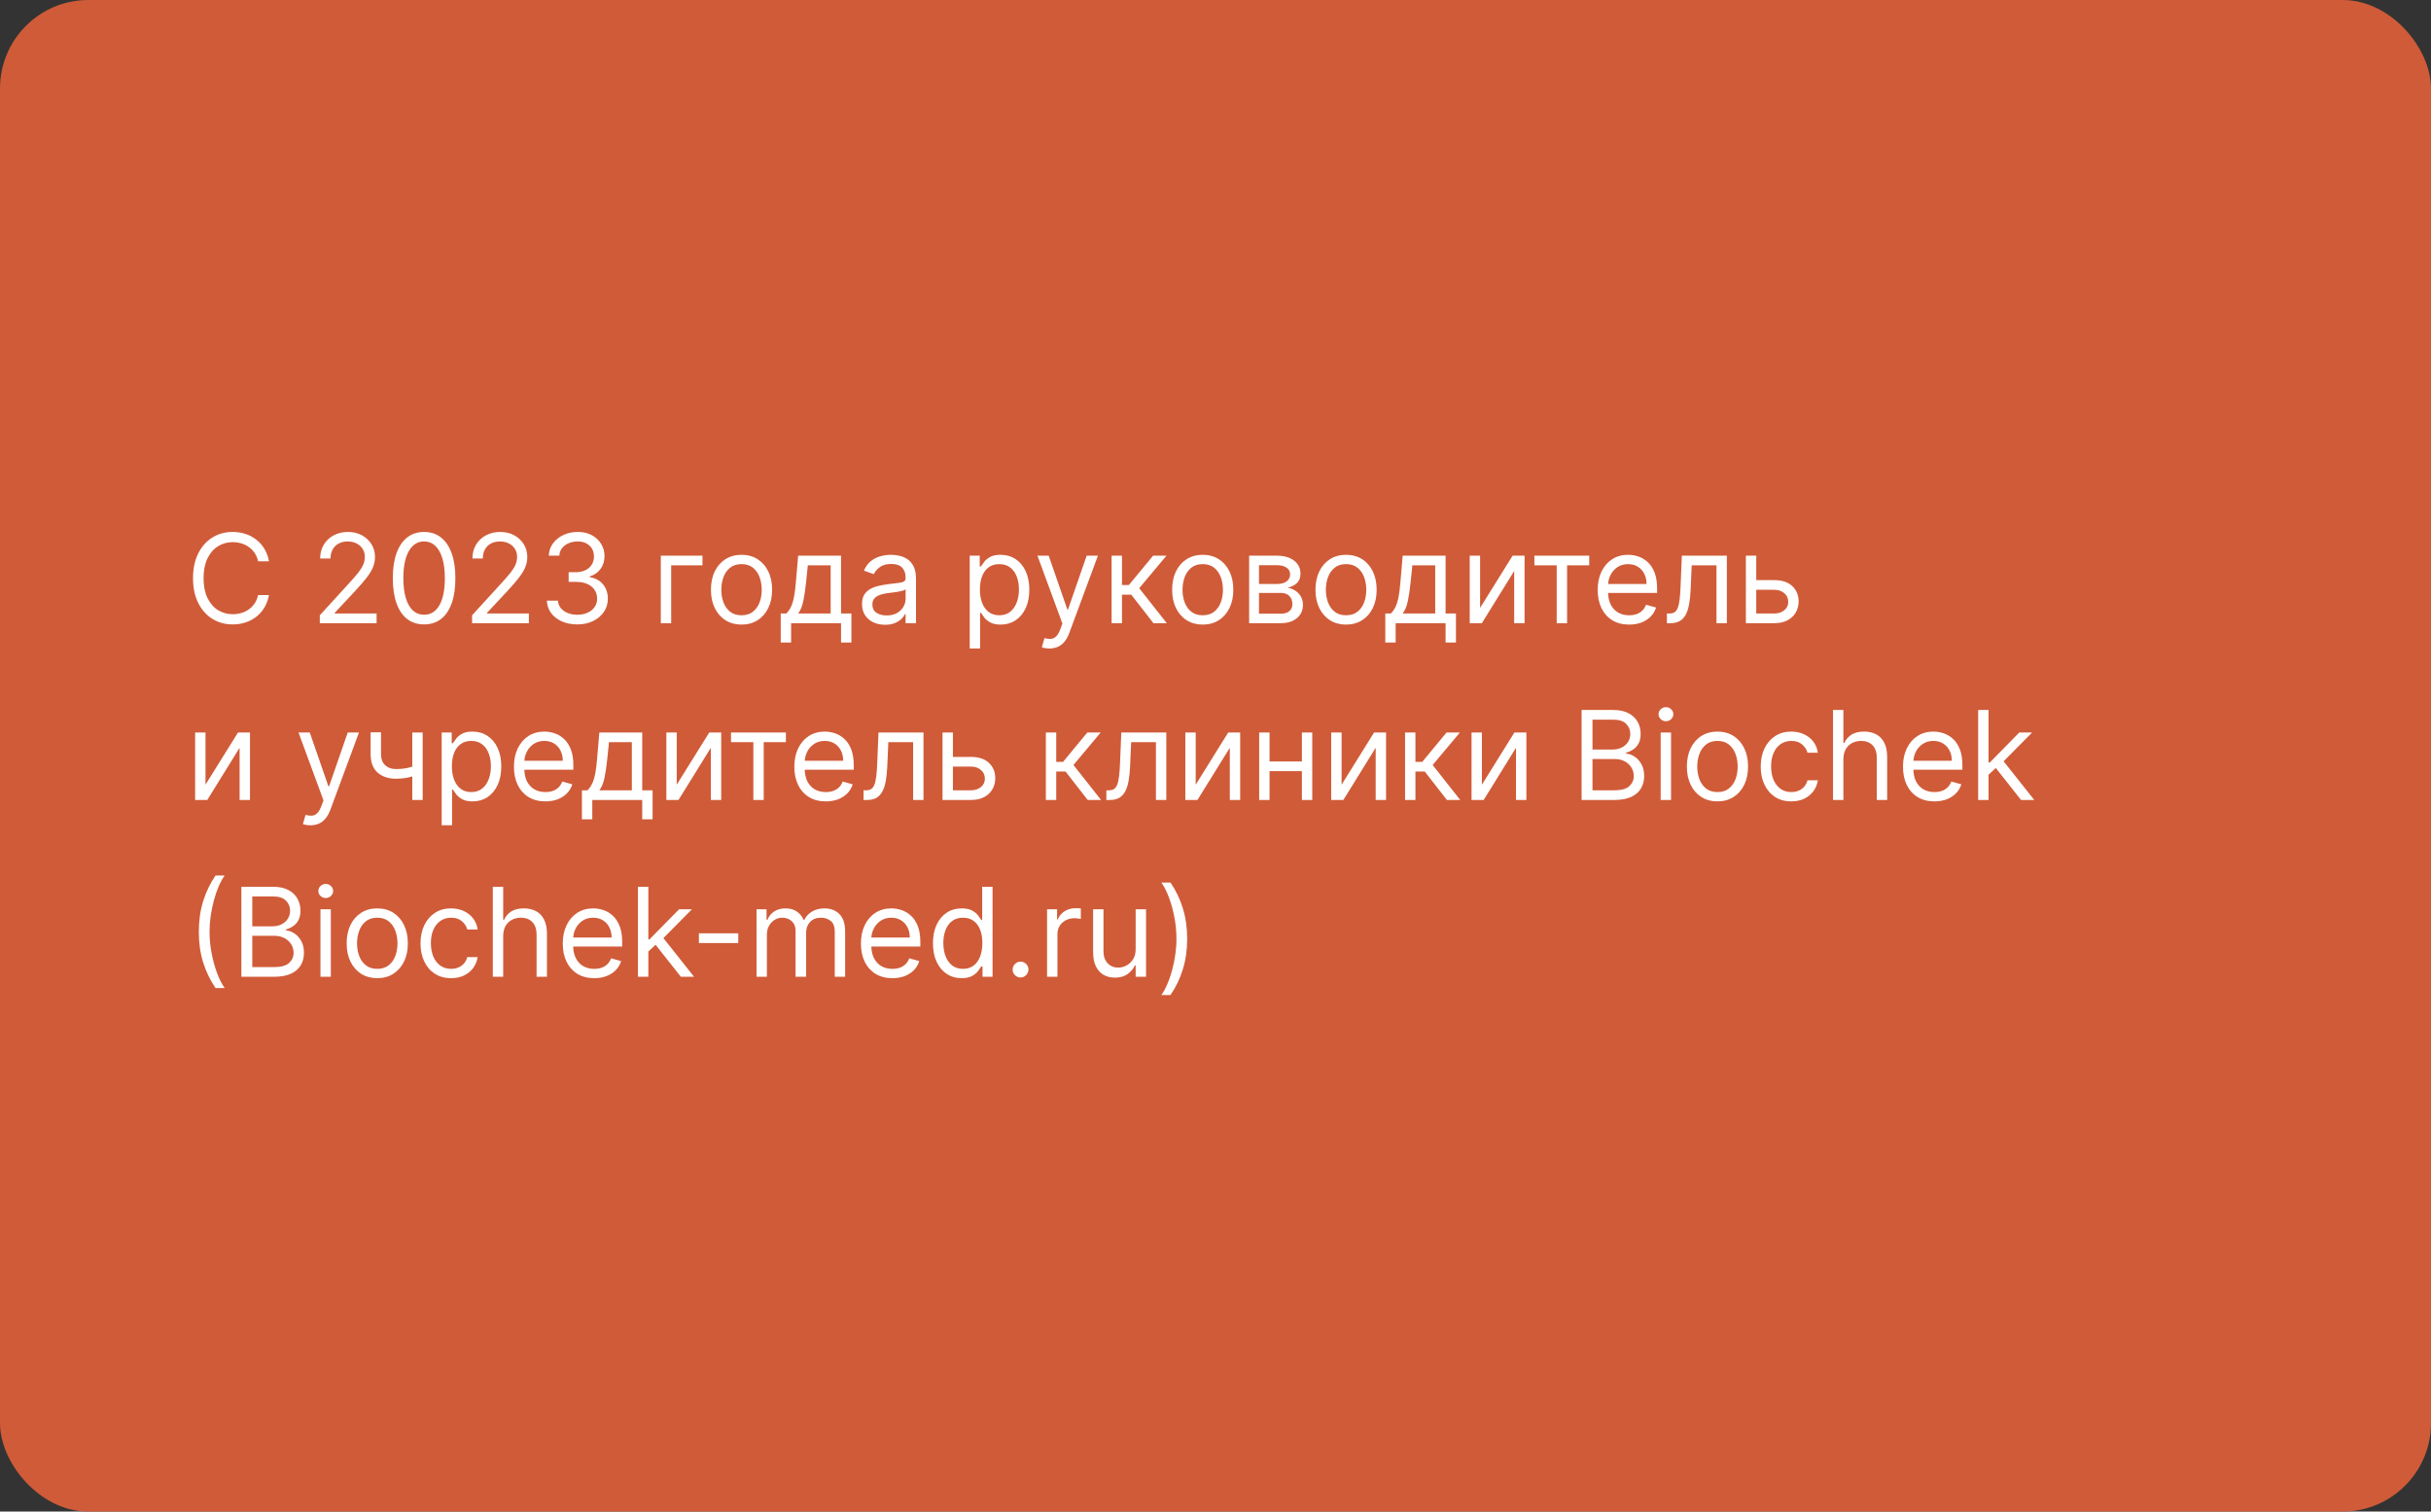 <?xml version="1.0" encoding="UTF-8"?> <svg xmlns="http://www.w3.org/2000/svg" width="275" height="171" viewBox="0 0 275 171" fill="none"><rect x="0" y="0" width="275" height="171" fill="#333333" stroke="none"/><rect width="275" height="171" rx="10" fill="#D05B38"></rect><path d="M30.426 63.5H29.193C29.12 63.145 28.993 62.834 28.81 62.565C28.631 62.297 28.413 62.072 28.154 61.889C27.899 61.704 27.616 61.564 27.304 61.472C26.992 61.379 26.668 61.332 26.329 61.332C25.713 61.332 25.155 61.488 24.654 61.8C24.157 62.111 23.761 62.57 23.466 63.177C23.174 63.783 23.028 64.528 23.028 65.409C23.028 66.291 23.174 67.035 23.466 67.641C23.761 68.248 24.157 68.707 24.654 69.019C25.155 69.33 25.713 69.486 26.329 69.486C26.668 69.486 26.992 69.439 27.304 69.347C27.616 69.254 27.899 69.116 28.154 68.934C28.413 68.748 28.631 68.521 28.81 68.253C28.993 67.981 29.12 67.669 29.193 67.318H30.426C30.333 67.838 30.164 68.304 29.919 68.715C29.674 69.126 29.369 69.476 29.004 69.764C28.64 70.049 28.23 70.266 27.776 70.415C27.326 70.565 26.843 70.639 26.329 70.639C25.461 70.639 24.689 70.427 24.013 70.003C23.337 69.579 22.805 68.975 22.417 68.193C22.029 67.411 21.835 66.483 21.835 65.409C21.835 64.335 22.029 63.407 22.417 62.625C22.805 61.843 23.337 61.24 24.013 60.815C24.689 60.391 25.461 60.179 26.329 60.179C26.843 60.179 27.326 60.254 27.776 60.403C28.23 60.552 28.64 60.771 29.004 61.059C29.369 61.344 29.674 61.692 29.919 62.103C30.164 62.511 30.333 62.976 30.426 63.5ZM36.177 70.5V69.605L39.538 65.926C39.932 65.495 40.257 65.121 40.512 64.803C40.767 64.481 40.956 64.18 41.079 63.898C41.205 63.613 41.268 63.314 41.268 63.003C41.268 62.645 41.182 62.335 41.009 62.073C40.84 61.811 40.608 61.609 40.313 61.467C40.018 61.324 39.687 61.253 39.319 61.253C38.928 61.253 38.587 61.334 38.295 61.496C38.007 61.656 37.783 61.879 37.624 62.168C37.468 62.456 37.39 62.794 37.39 63.182H36.217C36.217 62.585 36.354 62.062 36.629 61.611C36.904 61.16 37.279 60.809 37.753 60.557C38.23 60.305 38.766 60.179 39.359 60.179C39.955 60.179 40.484 60.305 40.945 60.557C41.406 60.809 41.767 61.148 42.029 61.576C42.29 62.004 42.421 62.479 42.421 63.003C42.421 63.377 42.353 63.744 42.218 64.102C42.085 64.456 41.853 64.852 41.522 65.29C41.193 65.724 40.738 66.254 40.154 66.881L37.867 69.327V69.406H42.6V70.5H36.177ZM47.975 70.639C47.226 70.639 46.587 70.435 46.06 70.028C45.534 69.617 45.131 69.022 44.852 68.243C44.574 67.461 44.435 66.516 44.435 65.409C44.435 64.309 44.574 63.369 44.852 62.59C45.134 61.808 45.538 61.211 46.066 60.8C46.596 60.386 47.232 60.179 47.975 60.179C48.717 60.179 49.352 60.386 49.879 60.8C50.409 61.211 50.813 61.808 51.092 62.59C51.373 63.369 51.514 64.309 51.514 65.409C51.514 66.516 51.375 67.461 51.097 68.243C50.818 69.022 50.416 69.617 49.889 70.028C49.362 70.435 48.724 70.639 47.975 70.639ZM47.975 69.546C48.717 69.546 49.294 69.188 49.705 68.472C50.116 67.756 50.321 66.735 50.321 65.409C50.321 64.528 50.227 63.777 50.038 63.157C49.852 62.537 49.584 62.065 49.232 61.74C48.884 61.415 48.465 61.253 47.975 61.253C47.239 61.253 46.664 61.616 46.249 62.342C45.835 63.064 45.628 64.087 45.628 65.409C45.628 66.291 45.721 67.04 45.906 67.656C46.092 68.273 46.359 68.742 46.707 69.063C47.058 69.385 47.481 69.546 47.975 69.546ZM53.404 70.5V69.605L56.764 65.926C57.159 65.495 57.484 65.121 57.739 64.803C57.994 64.481 58.183 64.18 58.306 63.898C58.431 63.613 58.495 63.314 58.495 63.003C58.495 62.645 58.408 62.335 58.236 62.073C58.067 61.811 57.835 61.609 57.54 61.467C57.245 61.324 56.913 61.253 56.546 61.253C56.154 61.253 55.813 61.334 55.522 61.496C55.233 61.656 55.009 61.879 54.85 62.168C54.694 62.456 54.617 62.794 54.617 63.182H53.443C53.443 62.585 53.581 62.062 53.856 61.611C54.131 61.16 54.506 60.809 54.98 60.557C55.457 60.305 55.992 60.179 56.585 60.179C57.182 60.179 57.711 60.305 58.171 60.557C58.632 60.809 58.993 61.148 59.255 61.576C59.517 62.004 59.648 62.479 59.648 63.003C59.648 63.377 59.58 63.744 59.444 64.102C59.312 64.456 59.08 64.852 58.748 65.29C58.42 65.724 57.964 66.254 57.381 66.881L55.094 69.327V69.406H59.827V70.5H53.404ZM65.32 70.639C64.664 70.639 64.079 70.526 63.566 70.301C63.055 70.076 62.649 69.763 62.347 69.362C62.049 68.957 61.887 68.488 61.86 67.954H63.113C63.14 68.283 63.252 68.566 63.451 68.805C63.65 69.04 63.91 69.222 64.232 69.352C64.553 69.481 64.909 69.546 65.301 69.546C65.738 69.546 66.126 69.469 66.464 69.317C66.802 69.164 67.067 68.952 67.259 68.68C67.452 68.409 67.548 68.094 67.548 67.736C67.548 67.361 67.455 67.031 67.269 66.746C67.084 66.458 66.812 66.233 66.454 66.07C66.096 65.908 65.659 65.827 65.141 65.827H64.326V64.733H65.141C65.546 64.733 65.9 64.66 66.205 64.514C66.514 64.368 66.754 64.163 66.926 63.898C67.102 63.633 67.19 63.321 67.19 62.963C67.19 62.618 67.114 62.318 66.961 62.063C66.809 61.808 66.593 61.609 66.315 61.467C66.04 61.324 65.715 61.253 65.34 61.253C64.989 61.253 64.658 61.318 64.346 61.447C64.038 61.573 63.786 61.757 63.59 61.999C63.395 62.237 63.289 62.526 63.272 62.864H62.079C62.099 62.33 62.26 61.863 62.561 61.462C62.863 61.057 63.257 60.742 63.745 60.517C64.235 60.292 64.774 60.179 65.36 60.179C65.99 60.179 66.53 60.307 66.981 60.562C67.432 60.814 67.778 61.147 68.02 61.561C68.262 61.975 68.383 62.423 68.383 62.903C68.383 63.477 68.232 63.966 67.931 64.37C67.632 64.774 67.226 65.055 66.713 65.21V65.29C67.356 65.396 67.858 65.669 68.219 66.11C68.58 66.548 68.761 67.09 68.761 67.736C68.761 68.289 68.61 68.787 68.308 69.227C68.01 69.665 67.603 70.01 67.085 70.261C66.568 70.513 65.98 70.639 65.32 70.639ZM79.465 62.864V63.957H75.925V70.5H74.752V62.864H79.465ZM83.883 70.659C83.194 70.659 82.589 70.495 82.069 70.167C81.552 69.839 81.147 69.38 80.856 68.79C80.567 68.2 80.423 67.51 80.423 66.722C80.423 65.926 80.567 65.232 80.856 64.638C81.147 64.045 81.552 63.584 82.069 63.256C82.589 62.928 83.194 62.764 83.883 62.764C84.573 62.764 85.176 62.928 85.693 63.256C86.213 63.584 86.618 64.045 86.906 64.638C87.198 65.232 87.343 65.926 87.343 66.722C87.343 67.51 87.198 68.2 86.906 68.79C86.618 69.38 86.213 69.839 85.693 70.167C85.176 70.495 84.573 70.659 83.883 70.659ZM83.883 69.605C84.407 69.605 84.838 69.471 85.176 69.202C85.514 68.934 85.764 68.581 85.927 68.144C86.089 67.706 86.17 67.232 86.17 66.722C86.17 66.211 86.089 65.736 85.927 65.295C85.764 64.854 85.514 64.498 85.176 64.226C84.838 63.954 84.407 63.818 83.883 63.818C83.359 63.818 82.929 63.954 82.591 64.226C82.252 64.498 82.002 64.854 81.84 65.295C81.677 65.736 81.596 66.211 81.596 66.722C81.596 67.232 81.677 67.706 81.84 68.144C82.002 68.581 82.252 68.934 82.591 69.202C82.929 69.471 83.359 69.605 83.883 69.605ZM88.319 72.688V69.406H88.955C89.111 69.244 89.245 69.068 89.358 68.879C89.471 68.69 89.569 68.467 89.651 68.208C89.738 67.946 89.811 67.628 89.87 67.254C89.93 66.876 89.983 66.42 90.029 65.886L90.288 62.864H95.14V69.406H96.313V72.688H95.14V70.5H89.492V72.688H88.319ZM90.288 69.406H93.967V63.957H91.382L91.183 65.886C91.1 66.685 90.997 67.383 90.874 67.979C90.752 68.576 90.556 69.052 90.288 69.406ZM100.118 70.679C99.634 70.679 99.195 70.588 98.8 70.406C98.406 70.22 98.093 69.953 97.861 69.605C97.629 69.254 97.513 68.829 97.513 68.332C97.513 67.895 97.599 67.54 97.771 67.269C97.944 66.993 98.174 66.778 98.462 66.622C98.751 66.466 99.069 66.35 99.417 66.274C99.768 66.195 100.121 66.132 100.476 66.085C100.94 66.026 101.316 65.981 101.604 65.951C101.896 65.918 102.108 65.863 102.241 65.787C102.377 65.711 102.445 65.578 102.445 65.389V65.349C102.445 64.859 102.31 64.478 102.042 64.206C101.777 63.934 101.374 63.798 100.834 63.798C100.274 63.798 99.835 63.921 99.516 64.166C99.198 64.412 98.974 64.673 98.845 64.952L97.731 64.554C97.93 64.09 98.195 63.729 98.527 63.47C98.862 63.208 99.226 63.026 99.621 62.923C100.018 62.817 100.41 62.764 100.794 62.764C101.039 62.764 101.321 62.794 101.639 62.854C101.961 62.91 102.271 63.028 102.569 63.207C102.871 63.386 103.121 63.656 103.32 64.017C103.518 64.378 103.618 64.862 103.618 65.469V70.5H102.445V69.466H102.385C102.305 69.632 102.173 69.809 101.987 69.998C101.802 70.187 101.555 70.347 101.246 70.48C100.938 70.613 100.562 70.679 100.118 70.679ZM100.297 69.625C100.761 69.625 101.152 69.534 101.47 69.352C101.792 69.169 102.034 68.934 102.196 68.646C102.362 68.357 102.445 68.054 102.445 67.736V66.662C102.395 66.722 102.286 66.776 102.116 66.826C101.951 66.872 101.759 66.914 101.54 66.95C101.324 66.983 101.114 67.013 100.908 67.04C100.706 67.063 100.542 67.083 100.416 67.099C100.111 67.139 99.826 67.204 99.561 67.293C99.299 67.379 99.087 67.51 98.925 67.686C98.766 67.858 98.686 68.094 98.686 68.392C98.686 68.8 98.837 69.108 99.138 69.317C99.443 69.522 99.829 69.625 100.297 69.625ZM109.697 73.364V62.864H110.83V64.077H110.97C111.056 63.944 111.175 63.775 111.328 63.57C111.483 63.361 111.705 63.175 111.994 63.013C112.285 62.847 112.68 62.764 113.177 62.764C113.82 62.764 114.387 62.925 114.877 63.246C115.368 63.568 115.751 64.024 116.026 64.614C116.301 65.204 116.438 65.9 116.438 66.702C116.438 67.51 116.301 68.211 116.026 68.805C115.751 69.395 115.369 69.852 114.882 70.177C114.395 70.498 113.833 70.659 113.197 70.659C112.706 70.659 112.314 70.578 112.019 70.415C111.724 70.25 111.497 70.062 111.338 69.854C111.178 69.642 111.056 69.466 110.97 69.327H110.87V73.364H109.697ZM110.85 66.682C110.85 67.258 110.935 67.767 111.104 68.208C111.273 68.646 111.52 68.989 111.845 69.237C112.169 69.483 112.567 69.605 113.038 69.605C113.528 69.605 113.938 69.476 114.266 69.217C114.597 68.956 114.846 68.604 115.012 68.163C115.181 67.719 115.265 67.225 115.265 66.682C115.265 66.145 115.182 65.661 115.017 65.23C114.854 64.796 114.607 64.453 114.276 64.201C113.948 63.946 113.535 63.818 113.038 63.818C112.561 63.818 112.16 63.939 111.835 64.181C111.51 64.42 111.265 64.754 111.099 65.185C110.933 65.613 110.85 66.112 110.85 66.682ZM118.71 73.364C118.512 73.364 118.334 73.347 118.178 73.314C118.023 73.284 117.915 73.254 117.855 73.224L118.154 72.19C118.439 72.263 118.691 72.29 118.909 72.27C119.128 72.25 119.322 72.152 119.491 71.977C119.663 71.804 119.821 71.524 119.963 71.136L120.182 70.54L117.358 62.864H118.631L120.739 68.949H120.818L122.926 62.864H124.199L120.958 71.614C120.812 72.008 120.631 72.335 120.416 72.593C120.2 72.855 119.95 73.049 119.665 73.175C119.383 73.301 119.065 73.364 118.71 73.364ZM125.748 70.5V62.864H126.921V66.185H127.697L130.441 62.864H131.952L128.87 66.543L131.992 70.5H130.481L127.975 67.278H126.921V70.5H125.748ZM136.055 70.659C135.366 70.659 134.761 70.495 134.24 70.167C133.723 69.839 133.319 69.38 133.027 68.79C132.739 68.2 132.595 67.51 132.595 66.722C132.595 65.926 132.739 65.232 133.027 64.638C133.319 64.045 133.723 63.584 134.24 63.256C134.761 62.928 135.366 62.764 136.055 62.764C136.744 62.764 137.348 62.928 137.865 63.256C138.385 63.584 138.789 64.045 139.078 64.638C139.369 65.232 139.515 65.926 139.515 66.722C139.515 67.51 139.369 68.2 139.078 68.79C138.789 69.38 138.385 69.839 137.865 70.167C137.348 70.495 136.744 70.659 136.055 70.659ZM136.055 69.605C136.579 69.605 137.01 69.471 137.348 69.202C137.686 68.934 137.936 68.581 138.098 68.144C138.261 67.706 138.342 67.232 138.342 66.722C138.342 66.211 138.261 65.736 138.098 65.295C137.936 64.854 137.686 64.498 137.348 64.226C137.01 63.954 136.579 63.818 136.055 63.818C135.531 63.818 135.1 63.954 134.762 64.226C134.424 64.498 134.174 64.854 134.012 65.295C133.849 65.736 133.768 66.211 133.768 66.722C133.768 67.232 133.849 67.706 134.012 68.144C134.174 68.581 134.424 68.934 134.762 69.202C135.1 69.471 135.531 69.605 136.055 69.605ZM141.306 70.5V62.864H144.428C145.25 62.864 145.903 63.049 146.387 63.42C146.871 63.792 147.113 64.282 147.113 64.892C147.113 65.356 146.976 65.716 146.7 65.971C146.425 66.223 146.072 66.394 145.642 66.483C145.923 66.523 146.197 66.622 146.462 66.781C146.73 66.94 146.952 67.159 147.128 67.438C147.304 67.713 147.392 68.051 147.392 68.452C147.392 68.843 147.292 69.192 147.093 69.501C146.894 69.809 146.609 70.053 146.238 70.231C145.867 70.41 145.423 70.5 144.906 70.5H141.306ZM142.42 69.426H144.906C145.31 69.426 145.627 69.33 145.855 69.138C146.084 68.945 146.198 68.684 146.198 68.352C146.198 67.958 146.084 67.648 145.855 67.423C145.627 67.194 145.31 67.079 144.906 67.079H142.42V69.426ZM142.42 66.065H144.428C144.743 66.065 145.013 66.022 145.239 65.936C145.464 65.847 145.637 65.721 145.756 65.558C145.878 65.392 145.94 65.197 145.94 64.972C145.94 64.65 145.806 64.398 145.537 64.216C145.269 64.03 144.899 63.938 144.428 63.938H142.42V66.065ZM152.27 70.659C151.58 70.659 150.976 70.495 150.455 70.167C149.938 69.839 149.534 69.38 149.242 68.79C148.954 68.2 148.81 67.51 148.81 66.722C148.81 65.926 148.954 65.232 149.242 64.638C149.534 64.045 149.938 63.584 150.455 63.256C150.976 62.928 151.58 62.764 152.27 62.764C152.959 62.764 153.563 62.928 154.08 63.256C154.6 63.584 155.004 64.045 155.293 64.638C155.584 65.232 155.73 65.926 155.73 66.722C155.73 67.51 155.584 68.2 155.293 68.79C155.004 69.38 154.6 69.839 154.08 70.167C153.563 70.495 152.959 70.659 152.27 70.659ZM152.27 69.605C152.794 69.605 153.224 69.471 153.562 69.202C153.901 68.934 154.151 68.581 154.313 68.144C154.476 67.706 154.557 67.232 154.557 66.722C154.557 66.211 154.476 65.736 154.313 65.295C154.151 64.854 153.901 64.498 153.562 64.226C153.224 63.954 152.794 63.818 152.27 63.818C151.746 63.818 151.315 63.954 150.977 64.226C150.639 64.498 150.389 64.854 150.227 65.295C150.064 65.736 149.983 66.211 149.983 66.722C149.983 67.232 150.064 67.706 150.227 68.144C150.389 68.581 150.639 68.934 150.977 69.202C151.315 69.471 151.746 69.605 152.27 69.605ZM156.706 72.688V69.406H157.342C157.498 69.244 157.632 69.068 157.745 68.879C157.858 68.69 157.955 68.467 158.038 68.208C158.124 67.946 158.197 67.628 158.257 67.254C158.317 66.876 158.37 66.42 158.416 65.886L158.675 62.864H163.527V69.406H164.7V72.688H163.527V70.5H157.879V72.688H156.706ZM158.675 69.406H162.354V63.957H159.768L159.569 65.886C159.487 66.685 159.384 67.383 159.261 67.979C159.139 68.576 158.943 69.052 158.675 69.406ZM167.431 68.77L171.11 62.864H172.462V70.5H171.289V64.594L167.63 70.5H166.257V62.864H167.431V68.77ZM173.572 63.957V62.864H179.776V63.957H177.271V70.5H176.097V63.957H173.572ZM184.293 70.659C183.557 70.659 182.923 70.497 182.389 70.172C181.859 69.844 181.449 69.386 181.161 68.8C180.876 68.21 180.733 67.524 180.733 66.742C180.733 65.959 180.876 65.27 181.161 64.673C181.449 64.073 181.85 63.606 182.364 63.271C182.881 62.933 183.484 62.764 184.174 62.764C184.572 62.764 184.964 62.831 185.352 62.963C185.74 63.096 186.093 63.311 186.411 63.609C186.729 63.904 186.983 64.296 187.172 64.783C187.361 65.27 187.455 65.87 187.455 66.582V67.079H181.569V66.065H186.262C186.262 65.635 186.176 65.25 186.003 64.912C185.834 64.574 185.592 64.307 185.278 64.112C184.966 63.916 184.598 63.818 184.174 63.818C183.706 63.818 183.302 63.934 182.961 64.166C182.623 64.395 182.363 64.693 182.18 65.061C181.998 65.429 181.907 65.823 181.907 66.244V66.921C181.907 67.497 182.006 67.986 182.205 68.387C182.407 68.785 182.687 69.088 183.045 69.297C183.403 69.502 183.819 69.605 184.293 69.605C184.601 69.605 184.88 69.562 185.128 69.476C185.38 69.386 185.597 69.254 185.78 69.078C185.962 68.899 186.103 68.677 186.202 68.412L187.336 68.73C187.216 69.115 187.016 69.453 186.734 69.744C186.452 70.033 186.104 70.258 185.69 70.421C185.276 70.579 184.81 70.659 184.293 70.659ZM188.564 70.5V69.406H188.842C189.071 69.406 189.261 69.362 189.414 69.272C189.566 69.179 189.689 69.019 189.782 68.79C189.878 68.558 189.951 68.236 190.001 67.825C190.054 67.411 190.092 66.884 190.115 66.244L190.254 62.864H195.345V70.5H194.172V63.957H191.368L191.248 66.682C191.222 67.308 191.166 67.86 191.079 68.337C190.997 68.811 190.869 69.209 190.697 69.531C190.528 69.852 190.302 70.094 190.02 70.256C189.739 70.419 189.386 70.5 188.961 70.5H188.564ZM198.512 65.628H200.699C201.594 65.628 202.279 65.855 202.753 66.309C203.227 66.763 203.464 67.338 203.464 68.034C203.464 68.492 203.358 68.907 203.145 69.282C202.933 69.653 202.622 69.95 202.211 70.172C201.8 70.391 201.296 70.5 200.699 70.5H197.498V62.864H198.671V69.406H200.699C201.163 69.406 201.545 69.284 201.843 69.038C202.141 68.793 202.29 68.478 202.29 68.094C202.29 67.689 202.141 67.36 201.843 67.104C201.545 66.849 201.163 66.722 200.699 66.722H198.512V65.628ZM23.247 88.77L26.926 82.864H28.278V90.5H27.105V84.594L23.446 90.5H22.074V82.864H23.247V88.77ZM35.121 93.364C34.922 93.364 34.744 93.347 34.589 93.314C34.433 93.284 34.325 93.254 34.265 93.224L34.564 92.19C34.849 92.263 35.101 92.29 35.319 92.27C35.538 92.25 35.732 92.152 35.901 91.977C36.073 91.804 36.231 91.524 36.373 91.136L36.592 90.54L33.768 82.864H35.041L37.149 88.949H37.228L39.337 82.864H40.609L37.368 91.614C37.222 92.008 37.041 92.335 36.826 92.593C36.61 92.855 36.36 93.049 36.075 93.175C35.793 93.301 35.475 93.364 35.121 93.364ZM47.812 82.864V90.5H46.639V82.864H47.812ZM47.354 86.503V87.597C47.089 87.696 46.826 87.784 46.564 87.86C46.302 87.933 46.027 87.991 45.739 88.034C45.45 88.074 45.134 88.094 44.789 88.094C43.924 88.094 43.23 87.86 42.706 87.393C42.186 86.925 41.925 86.224 41.925 85.29V82.844H43.099V85.29C43.099 85.681 43.173 86.002 43.322 86.254C43.472 86.506 43.674 86.693 43.929 86.816C44.184 86.939 44.471 87 44.789 87C45.286 87 45.735 86.955 46.136 86.866C46.541 86.773 46.947 86.652 47.354 86.503ZM49.965 93.364V82.864H51.098V84.077H51.237C51.323 83.944 51.443 83.775 51.595 83.57C51.751 83.361 51.973 83.175 52.261 83.013C52.553 82.847 52.947 82.764 53.445 82.764C54.088 82.764 54.654 82.925 55.145 83.246C55.635 83.568 56.018 84.024 56.293 84.614C56.568 85.204 56.706 85.9 56.706 86.702C56.706 87.51 56.568 88.211 56.293 88.805C56.018 89.395 55.637 89.852 55.15 90.177C54.663 90.498 54.101 90.659 53.465 90.659C52.974 90.659 52.581 90.578 52.286 90.415C51.991 90.25 51.764 90.062 51.605 89.854C51.446 89.642 51.323 89.466 51.237 89.327H51.138V93.364H49.965ZM51.118 86.682C51.118 87.258 51.202 87.767 51.371 88.208C51.541 88.646 51.787 88.989 52.112 89.237C52.437 89.483 52.835 89.605 53.305 89.605C53.796 89.605 54.205 89.476 54.533 89.217C54.865 88.956 55.113 88.604 55.279 88.163C55.448 87.719 55.533 87.225 55.533 86.682C55.533 86.145 55.45 85.661 55.284 85.23C55.122 84.796 54.875 84.453 54.543 84.201C54.215 83.946 53.803 83.818 53.305 83.818C52.828 83.818 52.427 83.939 52.102 84.181C51.778 84.42 51.532 84.754 51.367 85.185C51.201 85.613 51.118 86.112 51.118 86.682ZM61.697 90.659C60.962 90.659 60.327 90.497 59.793 90.172C59.263 89.844 58.854 89.386 58.565 88.8C58.28 88.21 58.138 87.524 58.138 86.742C58.138 85.959 58.28 85.27 58.565 84.673C58.854 84.073 59.255 83.606 59.769 83.271C60.285 82.933 60.889 82.764 61.578 82.764C61.976 82.764 62.369 82.831 62.756 82.963C63.144 83.096 63.497 83.311 63.815 83.609C64.133 83.904 64.387 84.296 64.576 84.783C64.765 85.27 64.859 85.87 64.859 86.582V87.079H58.973V86.065H63.666C63.666 85.635 63.58 85.25 63.408 84.912C63.239 84.574 62.997 84.307 62.682 84.112C62.37 83.916 62.002 83.818 61.578 83.818C61.111 83.818 60.706 83.934 60.365 84.166C60.027 84.395 59.767 84.693 59.584 85.061C59.402 85.429 59.311 85.823 59.311 86.244V86.921C59.311 87.497 59.41 87.986 59.609 88.387C59.812 88.785 60.092 89.088 60.45 89.297C60.807 89.502 61.224 89.605 61.697 89.605C62.006 89.605 62.284 89.562 62.533 89.476C62.785 89.386 63.002 89.254 63.184 89.078C63.366 88.899 63.507 88.677 63.606 88.412L64.74 88.73C64.621 89.115 64.42 89.453 64.138 89.744C63.857 90.033 63.509 90.258 63.094 90.421C62.68 90.579 62.215 90.659 61.697 90.659ZM65.829 92.688V89.406H66.465C66.621 89.244 66.755 89.068 66.868 88.879C66.981 88.69 67.078 88.467 67.161 88.208C67.247 87.946 67.32 87.628 67.38 87.254C67.44 86.876 67.493 86.42 67.539 85.886L67.798 82.864H72.65V89.406H73.823V92.688H72.65V90.5H67.002V92.688H65.829ZM67.798 89.406H71.477V83.957H68.891L68.692 85.886C68.61 86.685 68.507 87.383 68.384 87.979C68.262 88.576 68.066 89.052 67.798 89.406ZM76.554 88.77L80.233 82.864H81.585V90.5H80.412V84.594L76.753 90.5H75.38V82.864H76.554V88.77ZM82.695 83.957V82.864H88.9V83.957H86.394V90.5H85.221V83.957H82.695ZM93.416 90.659C92.68 90.659 92.046 90.497 91.512 90.172C90.982 89.844 90.572 89.386 90.284 88.8C89.999 88.21 89.856 87.524 89.856 86.742C89.856 85.959 89.999 85.27 90.284 84.673C90.572 84.073 90.974 83.606 91.487 83.271C92.004 82.933 92.608 82.764 93.297 82.764C93.695 82.764 94.087 82.831 94.475 82.963C94.863 83.096 95.216 83.311 95.534 83.609C95.852 83.904 96.106 84.296 96.295 84.783C96.484 85.27 96.578 85.87 96.578 86.582V87.079H90.692V86.065H95.385C95.385 85.635 95.299 85.25 95.126 84.912C94.957 84.574 94.715 84.307 94.401 84.112C94.089 83.916 93.721 83.818 93.297 83.818C92.829 83.818 92.425 83.934 92.084 84.166C91.746 84.395 91.486 84.693 91.303 85.061C91.121 85.429 91.03 85.823 91.03 86.244V86.921C91.03 87.497 91.129 87.986 91.328 88.387C91.53 88.785 91.81 89.088 92.168 89.297C92.526 89.502 92.942 89.605 93.416 89.605C93.724 89.605 94.003 89.562 94.251 89.476C94.503 89.386 94.72 89.254 94.903 89.078C95.085 88.899 95.226 88.677 95.325 88.412L96.459 88.73C96.34 89.115 96.139 89.453 95.857 89.744C95.576 90.033 95.228 90.258 94.813 90.421C94.399 90.579 93.933 90.659 93.416 90.659ZM97.687 90.5V89.406H97.965C98.194 89.406 98.385 89.362 98.537 89.272C98.689 89.179 98.812 89.019 98.905 88.79C99.001 88.558 99.074 88.236 99.124 87.825C99.177 87.411 99.215 86.884 99.238 86.244L99.377 82.864H104.468V90.5H103.295V83.957H100.491L100.371 86.682C100.345 87.308 100.289 87.86 100.202 88.337C100.12 88.811 99.992 89.209 99.82 89.531C99.651 89.852 99.425 90.094 99.144 90.256C98.862 90.419 98.509 90.5 98.085 90.5H97.687ZM107.635 85.628H109.822C110.717 85.628 111.402 85.855 111.876 86.309C112.35 86.763 112.587 87.338 112.587 88.034C112.587 88.492 112.481 88.907 112.268 89.282C112.056 89.653 111.745 89.95 111.334 90.172C110.923 90.391 110.419 90.5 109.822 90.5H106.621V82.864H107.794V89.406H109.822C110.286 89.406 110.668 89.284 110.966 89.038C111.264 88.793 111.413 88.478 111.413 88.094C111.413 87.689 111.264 87.36 110.966 87.104C110.668 86.849 110.286 86.722 109.822 86.722H107.635V85.628ZM118.31 90.5V82.864H119.483V86.185H120.259L123.003 82.864H124.515L121.432 86.543L124.555 90.5H123.043L120.537 87.278H119.483V90.5H118.31ZM125.154 90.5V89.406H125.432C125.661 89.406 125.851 89.362 126.004 89.272C126.156 89.179 126.279 89.019 126.372 88.79C126.468 88.558 126.541 88.236 126.59 87.825C126.643 87.411 126.682 86.884 126.705 86.244L126.844 82.864H131.935V90.5H130.762V83.957H127.958L127.838 86.682C127.812 87.308 127.755 87.86 127.669 88.337C127.586 88.811 127.459 89.209 127.286 89.531C127.117 89.852 126.892 90.094 126.61 90.256C126.329 90.419 125.976 90.5 125.551 90.5H125.154ZM135.261 88.77L138.94 82.864H140.292V90.5H139.119V84.594L135.46 90.5H134.088V82.864H135.261V88.77ZM147.552 86.145V87.239H143.336V86.145H147.552ZM143.614 82.864V90.5H142.441V82.864H143.614ZM148.447 82.864V90.5H147.273V82.864H148.447ZM151.763 88.77L155.442 82.864H156.794V90.5H155.621V84.594L151.962 90.5H150.589V82.864H151.763V88.77ZM158.943 90.5V82.864H160.116V86.185H160.892L163.636 82.864H165.148L162.065 86.543L165.187 90.5H163.676L161.17 87.278H160.116V90.5H158.943ZM167.636 88.77L171.315 82.864H172.667V90.5H171.494V84.594L167.835 90.5H166.463V82.864H167.636V88.77ZM178.913 90.5V80.318H182.472C183.182 80.318 183.767 80.441 184.227 80.686C184.688 80.928 185.031 81.254 185.256 81.665C185.482 82.073 185.594 82.526 185.594 83.023C185.594 83.46 185.517 83.822 185.361 84.106C185.208 84.392 185.006 84.617 184.754 84.783C184.506 84.948 184.236 85.071 183.944 85.151V85.25C184.255 85.27 184.569 85.379 184.884 85.578C185.198 85.777 185.462 86.062 185.674 86.433C185.886 86.805 185.992 87.258 185.992 87.796C185.992 88.306 185.876 88.765 185.644 89.173C185.412 89.58 185.046 89.903 184.545 90.142C184.045 90.381 183.394 90.5 182.592 90.5H178.913ZM180.146 89.406H182.592C183.397 89.406 183.969 89.251 184.307 88.939C184.648 88.624 184.819 88.243 184.819 87.796C184.819 87.451 184.731 87.133 184.555 86.841C184.38 86.546 184.129 86.311 183.805 86.135C183.48 85.956 183.095 85.867 182.651 85.867H180.146V89.406ZM180.146 84.793H182.433C182.804 84.793 183.138 84.72 183.437 84.574C183.738 84.428 183.977 84.222 184.153 83.957C184.332 83.692 184.421 83.381 184.421 83.023C184.421 82.575 184.265 82.196 183.954 81.884C183.642 81.569 183.148 81.412 182.472 81.412H180.146V84.793ZM187.859 90.5V82.864H189.032V90.5H187.859ZM188.456 81.591C188.227 81.591 188.03 81.513 187.864 81.357C187.702 81.201 187.62 81.014 187.62 80.796C187.62 80.577 187.702 80.389 187.864 80.234C188.03 80.078 188.227 80 188.456 80C188.684 80 188.88 80.078 189.042 80.234C189.208 80.389 189.291 80.577 189.291 80.796C189.291 81.014 189.208 81.201 189.042 81.357C188.88 81.513 188.684 81.591 188.456 81.591ZM194.284 90.659C193.594 90.659 192.989 90.495 192.469 90.167C191.952 89.839 191.548 89.38 191.256 88.79C190.968 88.2 190.823 87.51 190.823 86.722C190.823 85.926 190.968 85.232 191.256 84.638C191.548 84.045 191.952 83.585 192.469 83.256C192.989 82.928 193.594 82.764 194.284 82.764C194.973 82.764 195.576 82.928 196.093 83.256C196.614 83.585 197.018 84.045 197.306 84.638C197.598 85.232 197.744 85.926 197.744 86.722C197.744 87.51 197.598 88.2 197.306 88.79C197.018 89.38 196.614 89.839 196.093 90.167C195.576 90.495 194.973 90.659 194.284 90.659ZM194.284 89.605C194.807 89.605 195.238 89.471 195.576 89.202C195.914 88.934 196.164 88.581 196.327 88.144C196.489 87.706 196.57 87.232 196.57 86.722C196.57 86.211 196.489 85.736 196.327 85.295C196.164 84.854 195.914 84.498 195.576 84.226C195.238 83.954 194.807 83.818 194.284 83.818C193.76 83.818 193.329 83.954 192.991 84.226C192.653 84.498 192.403 84.854 192.24 85.295C192.078 85.736 191.997 86.211 191.997 86.722C191.997 87.232 192.078 87.706 192.24 88.144C192.403 88.581 192.653 88.934 192.991 89.202C193.329 89.471 193.76 89.605 194.284 89.605ZM202.637 90.659C201.921 90.659 201.305 90.49 200.788 90.152C200.271 89.814 199.873 89.348 199.594 88.755C199.316 88.162 199.177 87.484 199.177 86.722C199.177 85.946 199.319 85.262 199.604 84.668C199.893 84.072 200.294 83.606 200.808 83.271C201.325 82.933 201.928 82.764 202.617 82.764C203.154 82.764 203.638 82.864 204.069 83.062C204.5 83.261 204.853 83.54 205.128 83.898C205.403 84.256 205.574 84.673 205.64 85.151H204.467C204.377 84.803 204.178 84.494 203.87 84.226C203.565 83.954 203.154 83.818 202.637 83.818C202.18 83.818 201.779 83.938 201.434 84.176C201.093 84.412 200.826 84.745 200.634 85.175C200.445 85.603 200.35 86.105 200.35 86.682C200.35 87.272 200.443 87.785 200.629 88.223C200.817 88.66 201.083 89 201.424 89.242C201.769 89.484 202.173 89.605 202.637 89.605C202.942 89.605 203.219 89.552 203.467 89.446C203.716 89.34 203.926 89.188 204.099 88.989C204.271 88.79 204.394 88.551 204.467 88.273H205.64C205.574 88.724 205.41 89.129 205.148 89.491C204.889 89.849 204.546 90.134 204.119 90.346C203.694 90.555 203.201 90.659 202.637 90.659ZM208.528 85.906V90.5H207.355V80.318H208.528V84.057H208.628C208.807 83.662 209.075 83.349 209.433 83.117C209.795 82.882 210.275 82.764 210.875 82.764C211.395 82.764 211.851 82.869 212.242 83.077C212.633 83.283 212.937 83.599 213.152 84.027C213.371 84.451 213.48 84.992 213.48 85.648V90.5H212.307V85.727C212.307 85.121 212.149 84.652 211.835 84.32C211.523 83.986 211.09 83.818 210.537 83.818C210.152 83.818 209.808 83.899 209.503 84.062C209.201 84.224 208.963 84.461 208.787 84.773C208.615 85.084 208.528 85.462 208.528 85.906ZM218.828 90.659C218.093 90.659 217.458 90.497 216.924 90.172C216.394 89.844 215.985 89.386 215.696 88.8C215.411 88.21 215.269 87.524 215.269 86.742C215.269 85.959 215.411 85.27 215.696 84.673C215.985 84.073 216.386 83.606 216.899 83.271C217.416 82.933 218.02 82.764 218.709 82.764C219.107 82.764 219.499 82.831 219.887 82.963C220.275 83.096 220.628 83.311 220.946 83.609C221.264 83.904 221.518 84.296 221.707 84.783C221.896 85.27 221.99 85.87 221.99 86.582V87.079H216.104V86.065H220.797C220.797 85.635 220.711 85.25 220.539 84.912C220.369 84.574 220.128 84.307 219.813 84.112C219.501 83.916 219.133 83.818 218.709 83.818C218.242 83.818 217.837 83.934 217.496 84.166C217.158 84.395 216.898 84.693 216.715 85.061C216.533 85.429 216.442 85.823 216.442 86.244V86.921C216.442 87.497 216.541 87.986 216.74 88.387C216.942 88.785 217.222 89.088 217.58 89.297C217.938 89.502 218.354 89.605 218.828 89.605C219.137 89.605 219.415 89.562 219.664 89.476C219.915 89.386 220.133 89.254 220.315 89.078C220.497 88.899 220.638 88.677 220.737 88.412L221.871 88.73C221.752 89.115 221.551 89.453 221.269 89.744C220.988 90.033 220.64 90.258 220.225 90.421C219.811 90.579 219.345 90.659 218.828 90.659ZM224.869 87.716L224.849 86.264H225.088L228.428 82.864H229.88L226.32 86.463H226.221L224.869 87.716ZM223.775 90.5V80.318H224.948V90.5H223.775ZM228.627 90.5L225.644 86.722L226.48 85.906L230.119 90.5H228.627ZM22.491 105.409C22.491 104.156 22.654 103.004 22.979 101.954C23.307 100.9 23.774 99.93 24.381 99.046H25.415C25.176 99.374 24.952 99.778 24.744 100.259C24.538 100.736 24.358 101.261 24.202 101.835C24.046 102.405 23.923 102.995 23.834 103.604C23.748 104.214 23.704 104.816 23.704 105.409C23.704 106.198 23.781 106.998 23.933 107.81C24.086 108.622 24.291 109.376 24.55 110.072C24.808 110.768 25.097 111.335 25.415 111.773H24.381C23.774 110.888 23.307 109.92 22.979 108.869C22.654 107.815 22.491 106.662 22.491 105.409ZM27.305 110.5V100.318H30.865C31.574 100.318 32.159 100.441 32.62 100.686C33.081 100.928 33.424 101.254 33.649 101.665C33.874 102.073 33.987 102.526 33.987 103.023C33.987 103.46 33.909 103.821 33.753 104.107C33.601 104.392 33.399 104.617 33.147 104.783C32.898 104.948 32.628 105.071 32.337 105.151V105.25C32.648 105.27 32.961 105.379 33.276 105.578C33.591 105.777 33.855 106.062 34.067 106.433C34.279 106.804 34.385 107.259 34.385 107.795C34.385 108.306 34.269 108.765 34.037 109.173C33.805 109.58 33.438 109.903 32.938 110.142C32.438 110.381 31.786 110.5 30.984 110.5H27.305ZM28.538 109.406H30.984C31.79 109.406 32.361 109.25 32.699 108.939C33.041 108.624 33.212 108.243 33.212 107.795C33.212 107.451 33.124 107.133 32.948 106.841C32.772 106.546 32.522 106.311 32.197 106.135C31.872 105.956 31.488 105.866 31.044 105.866H28.538V109.406ZM28.538 104.793H30.825C31.196 104.793 31.531 104.72 31.829 104.574C32.131 104.428 32.37 104.223 32.545 103.957C32.724 103.692 32.814 103.381 32.814 103.023C32.814 102.575 32.658 102.196 32.346 101.884C32.035 101.569 31.541 101.412 30.865 101.412H28.538V104.793ZM36.252 110.5V102.864H37.425V110.5H36.252ZM36.848 101.591C36.62 101.591 36.422 101.513 36.257 101.357C36.094 101.201 36.013 101.014 36.013 100.795C36.013 100.577 36.094 100.389 36.257 100.234C36.422 100.078 36.62 100 36.848 100C37.077 100 37.272 100.078 37.435 100.234C37.601 100.389 37.683 100.577 37.683 100.795C37.683 101.014 37.601 101.201 37.435 101.357C37.272 101.513 37.077 101.591 36.848 101.591ZM42.676 110.659C41.987 110.659 41.382 110.495 40.861 110.167C40.344 109.839 39.94 109.38 39.648 108.79C39.36 108.2 39.216 107.51 39.216 106.722C39.216 105.926 39.36 105.232 39.648 104.638C39.94 104.045 40.344 103.585 40.861 103.256C41.382 102.928 41.987 102.764 42.676 102.764C43.365 102.764 43.969 102.928 44.486 103.256C45.006 103.585 45.41 104.045 45.699 104.638C45.99 105.232 46.136 105.926 46.136 106.722C46.136 107.51 45.99 108.2 45.699 108.79C45.41 109.38 45.006 109.839 44.486 110.167C43.969 110.495 43.365 110.659 42.676 110.659ZM42.676 109.605C43.2 109.605 43.631 109.471 43.969 109.202C44.307 108.934 44.557 108.581 44.719 108.143C44.882 107.706 44.963 107.232 44.963 106.722C44.963 106.211 44.882 105.736 44.719 105.295C44.557 104.854 44.307 104.498 43.969 104.226C43.631 103.954 43.2 103.818 42.676 103.818C42.153 103.818 41.722 103.954 41.383 104.226C41.045 104.498 40.795 104.854 40.633 105.295C40.47 105.736 40.389 106.211 40.389 106.722C40.389 107.232 40.47 107.706 40.633 108.143C40.795 108.581 41.045 108.934 41.383 109.202C41.722 109.471 42.153 109.605 42.676 109.605ZM51.03 110.659C50.314 110.659 49.697 110.49 49.18 110.152C48.663 109.814 48.265 109.348 47.987 108.755C47.709 108.162 47.569 107.484 47.569 106.722C47.569 105.946 47.712 105.262 47.997 104.668C48.285 104.072 48.686 103.606 49.2 103.271C49.717 102.933 50.32 102.764 51.01 102.764C51.547 102.764 52.031 102.864 52.462 103.062C52.892 103.261 53.245 103.54 53.52 103.898C53.795 104.256 53.966 104.673 54.032 105.151H52.859C52.77 104.803 52.571 104.494 52.263 104.226C51.958 103.954 51.547 103.818 51.03 103.818C50.572 103.818 50.171 103.937 49.827 104.176C49.485 104.411 49.218 104.745 49.026 105.175C48.837 105.603 48.743 106.105 48.743 106.682C48.743 107.272 48.836 107.786 49.021 108.223C49.21 108.661 49.475 109 49.817 109.242C50.161 109.484 50.566 109.605 51.03 109.605C51.335 109.605 51.611 109.552 51.86 109.446C52.108 109.34 52.319 109.188 52.491 108.989C52.664 108.79 52.786 108.551 52.859 108.273H54.032C53.966 108.723 53.802 109.129 53.54 109.491C53.282 109.849 52.939 110.134 52.511 110.346C52.087 110.555 51.593 110.659 51.03 110.659ZM56.921 105.906V110.5H55.748V100.318H56.921V104.057H57.02C57.199 103.662 57.468 103.349 57.826 103.117C58.187 102.882 58.668 102.764 59.268 102.764C59.788 102.764 60.244 102.869 60.635 103.077C61.026 103.283 61.329 103.599 61.545 104.027C61.763 104.451 61.873 104.991 61.873 105.648V110.5H60.699V105.727C60.699 105.121 60.542 104.652 60.227 104.32C59.916 103.986 59.483 103.818 58.929 103.818C58.545 103.818 58.2 103.899 57.895 104.062C57.594 104.224 57.355 104.461 57.179 104.773C57.007 105.084 56.921 105.462 56.921 105.906ZM67.221 110.659C66.485 110.659 65.85 110.497 65.317 110.172C64.787 109.844 64.377 109.386 64.089 108.8C63.804 108.21 63.661 107.524 63.661 106.741C63.661 105.959 63.804 105.27 64.089 104.673C64.377 104.073 64.778 103.606 65.292 103.271C65.809 102.933 66.412 102.764 67.102 102.764C67.499 102.764 67.892 102.83 68.28 102.963C68.668 103.096 69.021 103.311 69.339 103.609C69.657 103.904 69.91 104.295 70.099 104.783C70.288 105.27 70.383 105.87 70.383 106.582V107.08H64.496V106.065H69.19C69.19 105.634 69.103 105.25 68.931 104.912C68.762 104.574 68.52 104.307 68.205 104.112C67.894 103.916 67.526 103.818 67.102 103.818C66.634 103.818 66.23 103.934 65.888 104.166C65.55 104.395 65.29 104.693 65.108 105.061C64.926 105.429 64.835 105.823 64.835 106.244V106.92C64.835 107.497 64.934 107.986 65.133 108.387C65.335 108.785 65.615 109.088 65.973 109.297C66.331 109.502 66.747 109.605 67.221 109.605C67.529 109.605 67.808 109.562 68.056 109.476C68.308 109.386 68.525 109.254 68.707 109.078C68.89 108.899 69.031 108.677 69.13 108.412L70.263 108.73C70.144 109.115 69.944 109.453 69.662 109.744C69.38 110.033 69.032 110.258 68.618 110.42C68.204 110.58 67.738 110.659 67.221 110.659ZM73.261 107.716L73.242 106.264H73.48L76.821 102.864H78.273L74.713 106.463H74.614L73.261 107.716ZM72.168 110.5V100.318H73.341V110.5H72.168ZM77.02 110.5L74.037 106.722L74.872 105.906L78.511 110.5H77.02ZM83.515 105.588V106.682H79.061V105.588H83.515ZM85.58 110.5V102.864H86.713V104.057H86.813C86.972 103.649 87.229 103.333 87.583 103.107C87.938 102.879 88.364 102.764 88.861 102.764C89.365 102.764 89.784 102.879 90.119 103.107C90.457 103.333 90.72 103.649 90.909 104.057H90.989C91.184 103.662 91.478 103.349 91.869 103.117C92.26 102.882 92.729 102.764 93.276 102.764C93.959 102.764 94.517 102.978 94.951 103.406C95.385 103.83 95.603 104.491 95.603 105.389V110.5H94.429V105.389C94.429 104.826 94.275 104.423 93.967 104.181C93.659 103.939 93.296 103.818 92.878 103.818C92.341 103.818 91.925 103.981 91.63 104.305C91.335 104.627 91.188 105.035 91.188 105.528V110.5H89.995V105.27C89.995 104.836 89.854 104.486 89.572 104.221C89.29 103.952 88.927 103.818 88.483 103.818C88.178 103.818 87.893 103.899 87.628 104.062C87.366 104.224 87.154 104.45 86.992 104.738C86.833 105.023 86.753 105.353 86.753 105.727V110.5H85.58ZM100.949 110.659C100.214 110.659 99.579 110.497 99.045 110.172C98.515 109.844 98.106 109.386 97.817 108.8C97.532 108.21 97.39 107.524 97.39 106.741C97.39 105.959 97.532 105.27 97.817 104.673C98.106 104.073 98.507 103.606 99.02 103.271C99.537 102.933 100.141 102.764 100.83 102.764C101.228 102.764 101.621 102.83 102.008 102.963C102.396 103.096 102.749 103.311 103.067 103.609C103.385 103.904 103.639 104.295 103.828 104.783C104.017 105.27 104.111 105.87 104.111 106.582V107.08H98.225V106.065H102.918C102.918 105.634 102.832 105.25 102.66 104.912C102.491 104.574 102.249 104.307 101.934 104.112C101.622 103.916 101.254 103.818 100.83 103.818C100.363 103.818 99.958 103.934 99.617 104.166C99.279 104.395 99.019 104.693 98.837 105.061C98.654 105.429 98.563 105.823 98.563 106.244V106.92C98.563 107.497 98.662 107.986 98.861 108.387C99.064 108.785 99.344 109.088 99.701 109.297C100.059 109.502 100.475 109.605 100.949 109.605C101.258 109.605 101.536 109.562 101.785 109.476C102.037 109.386 102.254 109.254 102.436 109.078C102.618 108.899 102.759 108.677 102.858 108.412L103.992 108.73C103.873 109.115 103.672 109.453 103.39 109.744C103.109 110.033 102.761 110.258 102.346 110.42C101.932 110.58 101.466 110.659 100.949 110.659ZM108.78 110.659C108.143 110.659 107.581 110.498 107.094 110.177C106.607 109.852 106.226 109.395 105.951 108.805C105.676 108.211 105.538 107.51 105.538 106.702C105.538 105.9 105.676 105.204 105.951 104.614C106.226 104.024 106.609 103.568 107.099 103.246C107.59 102.925 108.157 102.764 108.8 102.764C109.297 102.764 109.689 102.847 109.978 103.013C110.269 103.175 110.492 103.361 110.644 103.57C110.8 103.775 110.921 103.944 111.007 104.077H111.106V100.318H112.28V110.5H111.146V109.327H111.007C110.921 109.466 110.798 109.642 110.639 109.854C110.48 110.062 110.253 110.25 109.958 110.415C109.663 110.578 109.27 110.659 108.78 110.659ZM108.939 109.605C109.409 109.605 109.807 109.482 110.132 109.237C110.457 108.989 110.704 108.646 110.873 108.208C111.042 107.767 111.126 107.259 111.126 106.682C111.126 106.112 111.043 105.613 110.878 105.185C110.712 104.754 110.467 104.42 110.142 104.181C109.817 103.939 109.416 103.818 108.939 103.818C108.442 103.818 108.027 103.946 107.696 104.201C107.368 104.453 107.121 104.796 106.955 105.23C106.793 105.661 106.711 106.145 106.711 106.682C106.711 107.225 106.794 107.719 106.96 108.163C107.129 108.604 107.378 108.955 107.706 109.217C108.037 109.476 108.448 109.605 108.939 109.605ZM115.447 110.58C115.201 110.58 114.991 110.492 114.815 110.316C114.64 110.14 114.552 109.93 114.552 109.685C114.552 109.439 114.64 109.229 114.815 109.053C114.991 108.878 115.201 108.79 115.447 108.79C115.692 108.79 115.902 108.878 116.078 109.053C116.254 109.229 116.341 109.439 116.341 109.685C116.341 109.847 116.3 109.996 116.217 110.132C116.138 110.268 116.03 110.377 115.894 110.46C115.761 110.54 115.612 110.58 115.447 110.58ZM118.447 110.5V102.864H119.58V104.017H119.66C119.799 103.639 120.051 103.333 120.416 103.097C120.78 102.862 121.191 102.744 121.649 102.744C121.735 102.744 121.843 102.746 121.972 102.749C122.101 102.753 122.199 102.758 122.265 102.764V103.957C122.225 103.947 122.134 103.933 121.992 103.913C121.852 103.889 121.705 103.878 121.549 103.878C121.178 103.878 120.847 103.956 120.555 104.112C120.267 104.264 120.038 104.476 119.869 104.748C119.703 105.016 119.62 105.323 119.62 105.668V110.5H118.447ZM128.468 107.378V102.864H129.642V110.5H128.468V109.207H128.389C128.21 109.595 127.931 109.925 127.554 110.197C127.176 110.465 126.699 110.599 126.122 110.599C125.645 110.599 125.22 110.495 124.849 110.286C124.478 110.074 124.186 109.756 123.974 109.332C123.762 108.904 123.656 108.366 123.656 107.716V102.864H124.829V107.636C124.829 108.193 124.985 108.637 125.297 108.969C125.611 109.3 126.012 109.466 126.5 109.466C126.791 109.466 127.088 109.391 127.39 109.242C127.694 109.093 127.95 108.864 128.155 108.556C128.364 108.248 128.468 107.855 128.468 107.378ZM134.296 106.205C134.296 107.457 134.132 108.611 133.804 109.665C133.479 110.715 133.014 111.683 132.407 112.568H131.373C131.612 112.24 131.834 111.836 132.039 111.355C132.248 110.878 132.43 110.354 132.586 109.784C132.742 109.211 132.863 108.619 132.949 108.009C133.039 107.396 133.083 106.795 133.083 106.205C133.083 105.416 133.007 104.615 132.855 103.803C132.702 102.991 132.497 102.237 132.238 101.541C131.98 100.845 131.691 100.278 131.373 99.841H132.407C133.014 100.726 133.479 101.695 133.804 102.749C134.132 103.8 134.296 104.952 134.296 106.205Z" fill="white"></path></svg> 